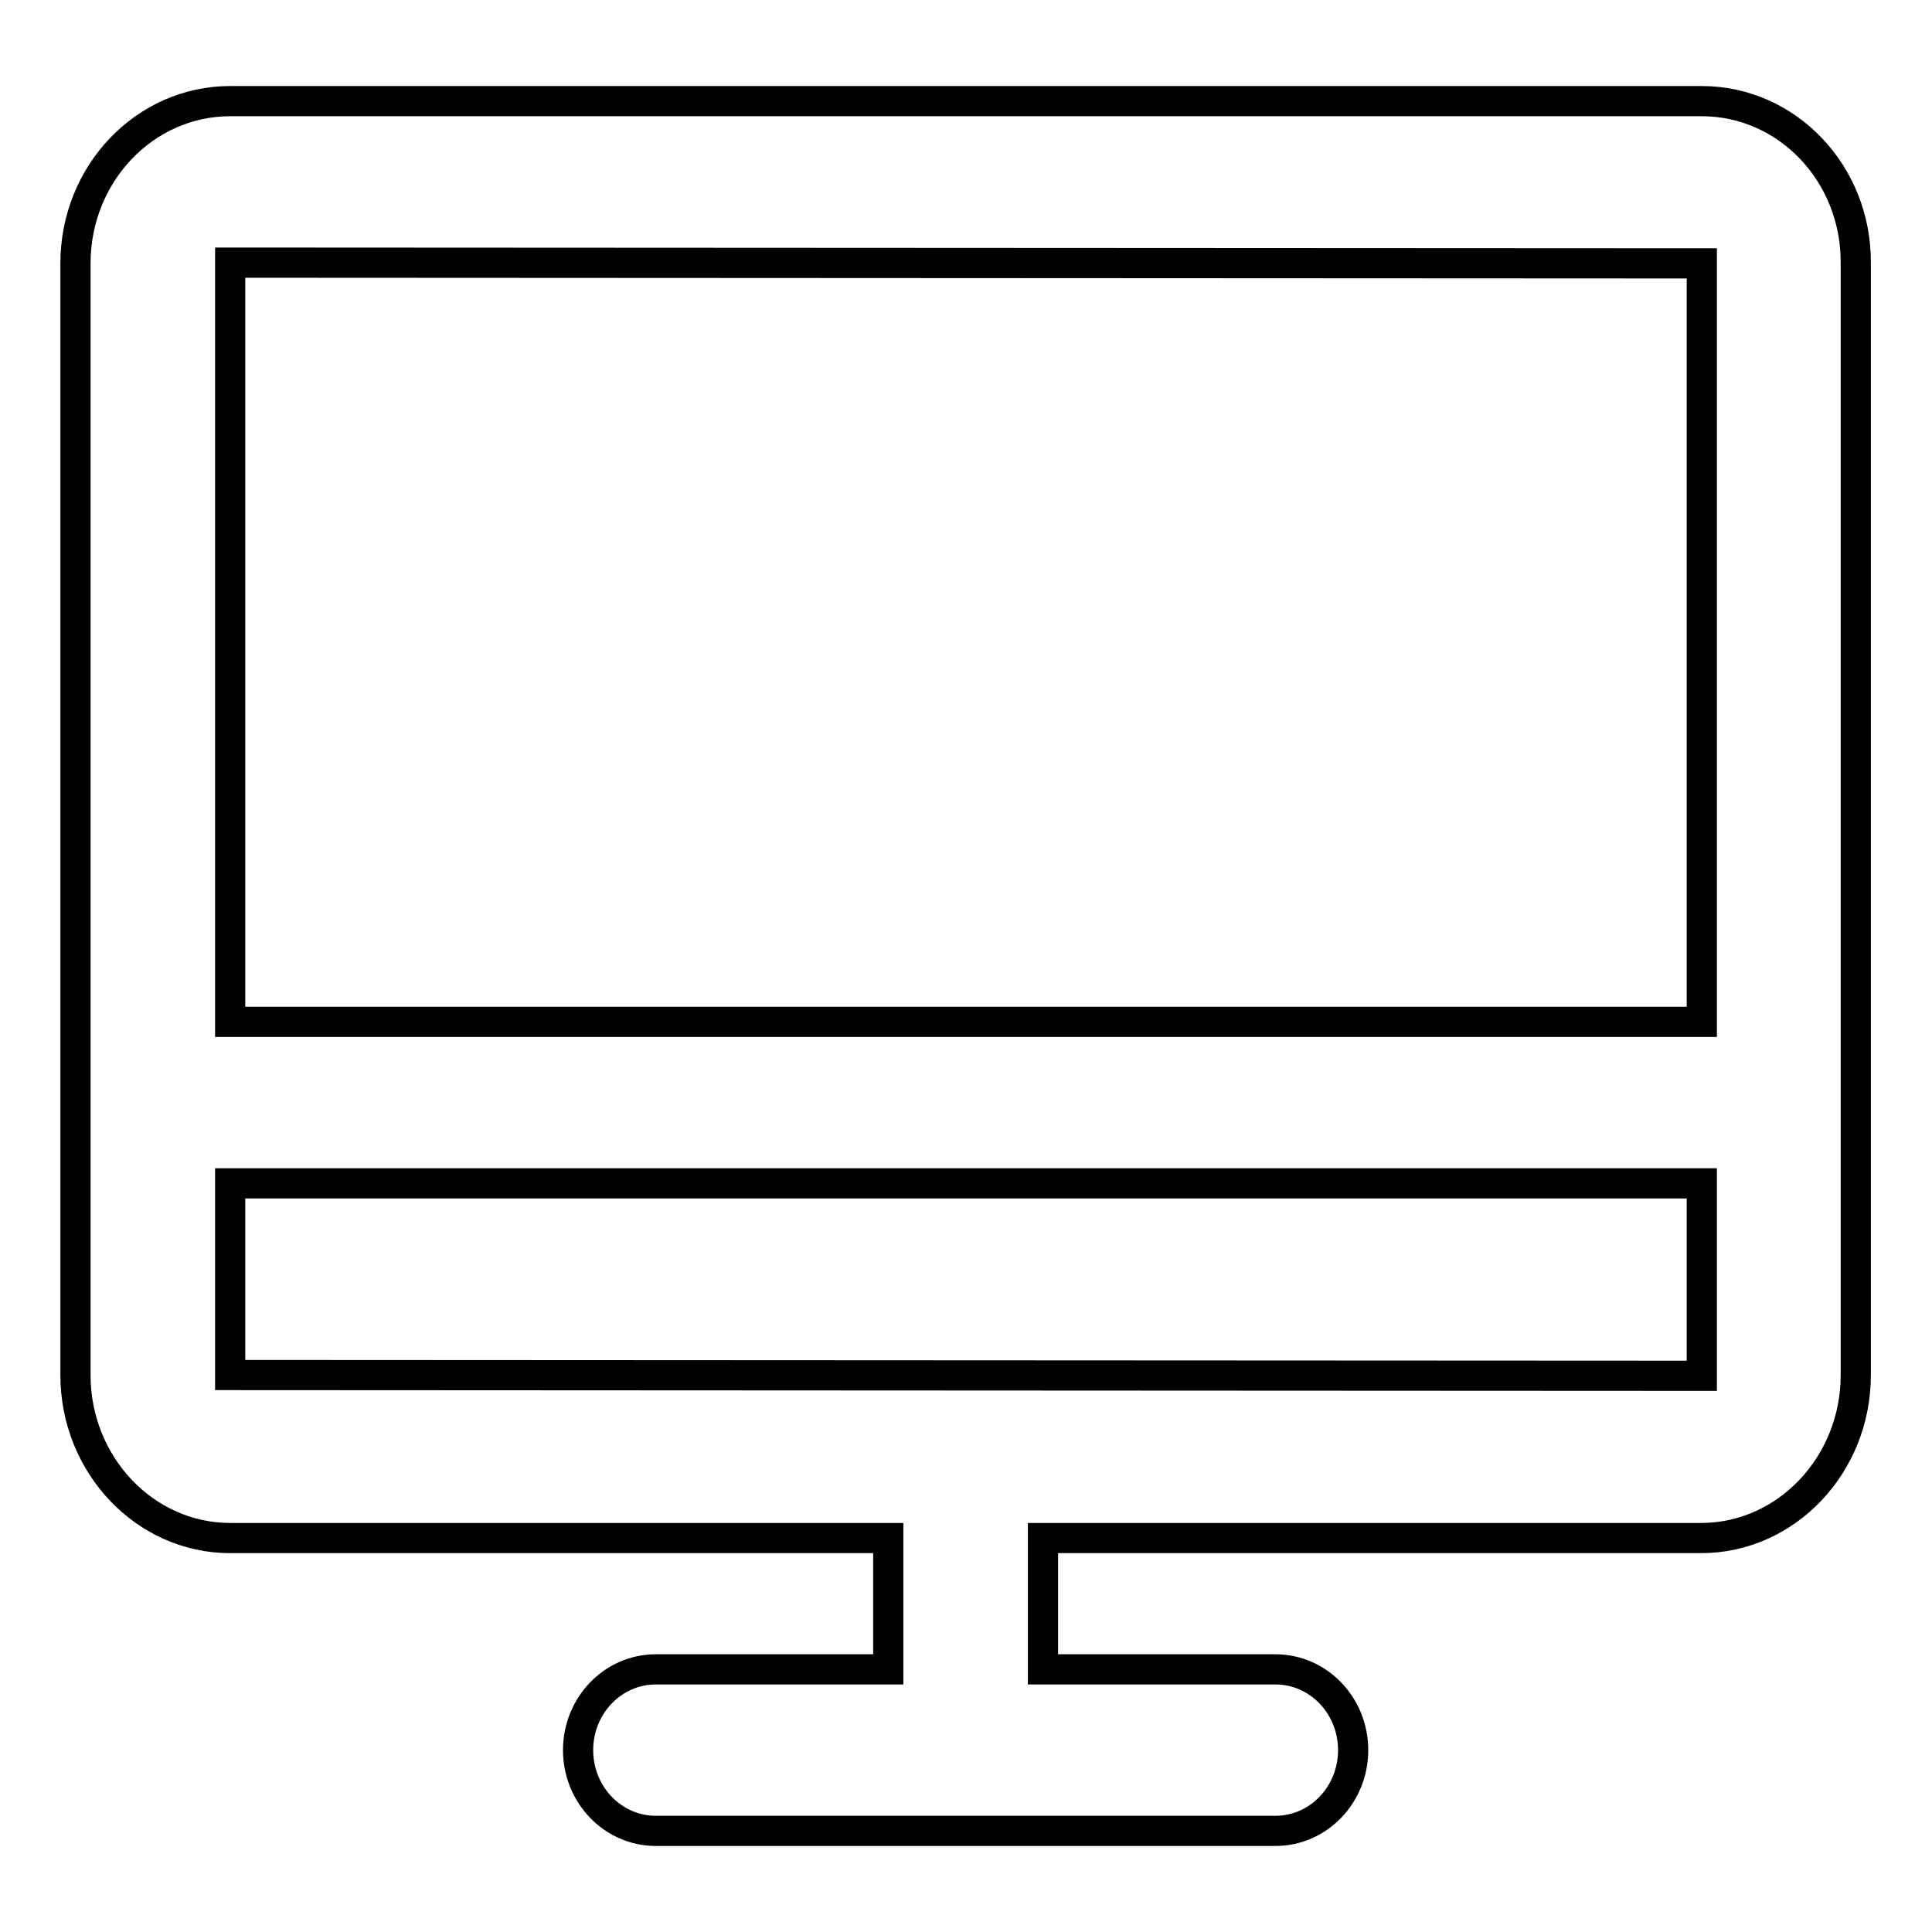 <?xml version="1.0" encoding="utf-8"?>
<!-- Svg Vector Icons : http://www.onlinewebfonts.com/icon -->
<!DOCTYPE svg PUBLIC "-//W3C//DTD SVG 1.1//EN" "http://www.w3.org/Graphics/SVG/1.1/DTD/svg11.dtd">
<svg version="1.1" xmlns="http://www.w3.org/2000/svg" xmlns:xlink="http://www.w3.org/1999/xlink" x="0px" y="0px" viewBox="0 0 256 256" enable-background="new 0 0 256 256" xml:space="preserve">
<g> <path stroke-width="4" fill-opacity="0" stroke="#000000"  d="M30.5,182.2v-25.4h195v25.5L30.5,182.2z M225.5,34.9v100.5H30.5V34.8L225.5,34.9L225.5,34.9z M225.5,13.4 h-195C19.2,13.4,10,23,10,34.9v147.3c0,11.9,9.2,21.6,20.5,21.6h87.2v17.4H86.9c-5.7,0-10.3,4.8-10.3,10.7 c0,5.9,4.6,10.7,10.3,10.7H169c5.7,0,10.3-4.8,10.3-10.7c0-5.9-4.6-10.7-10.3-10.7h-30.8v-17.4h87.2c11.3,0,20.5-9.7,20.5-21.6 V34.9C246,23,236.8,13.4,225.5,13.4L225.5,13.4z"/></g>
</svg>